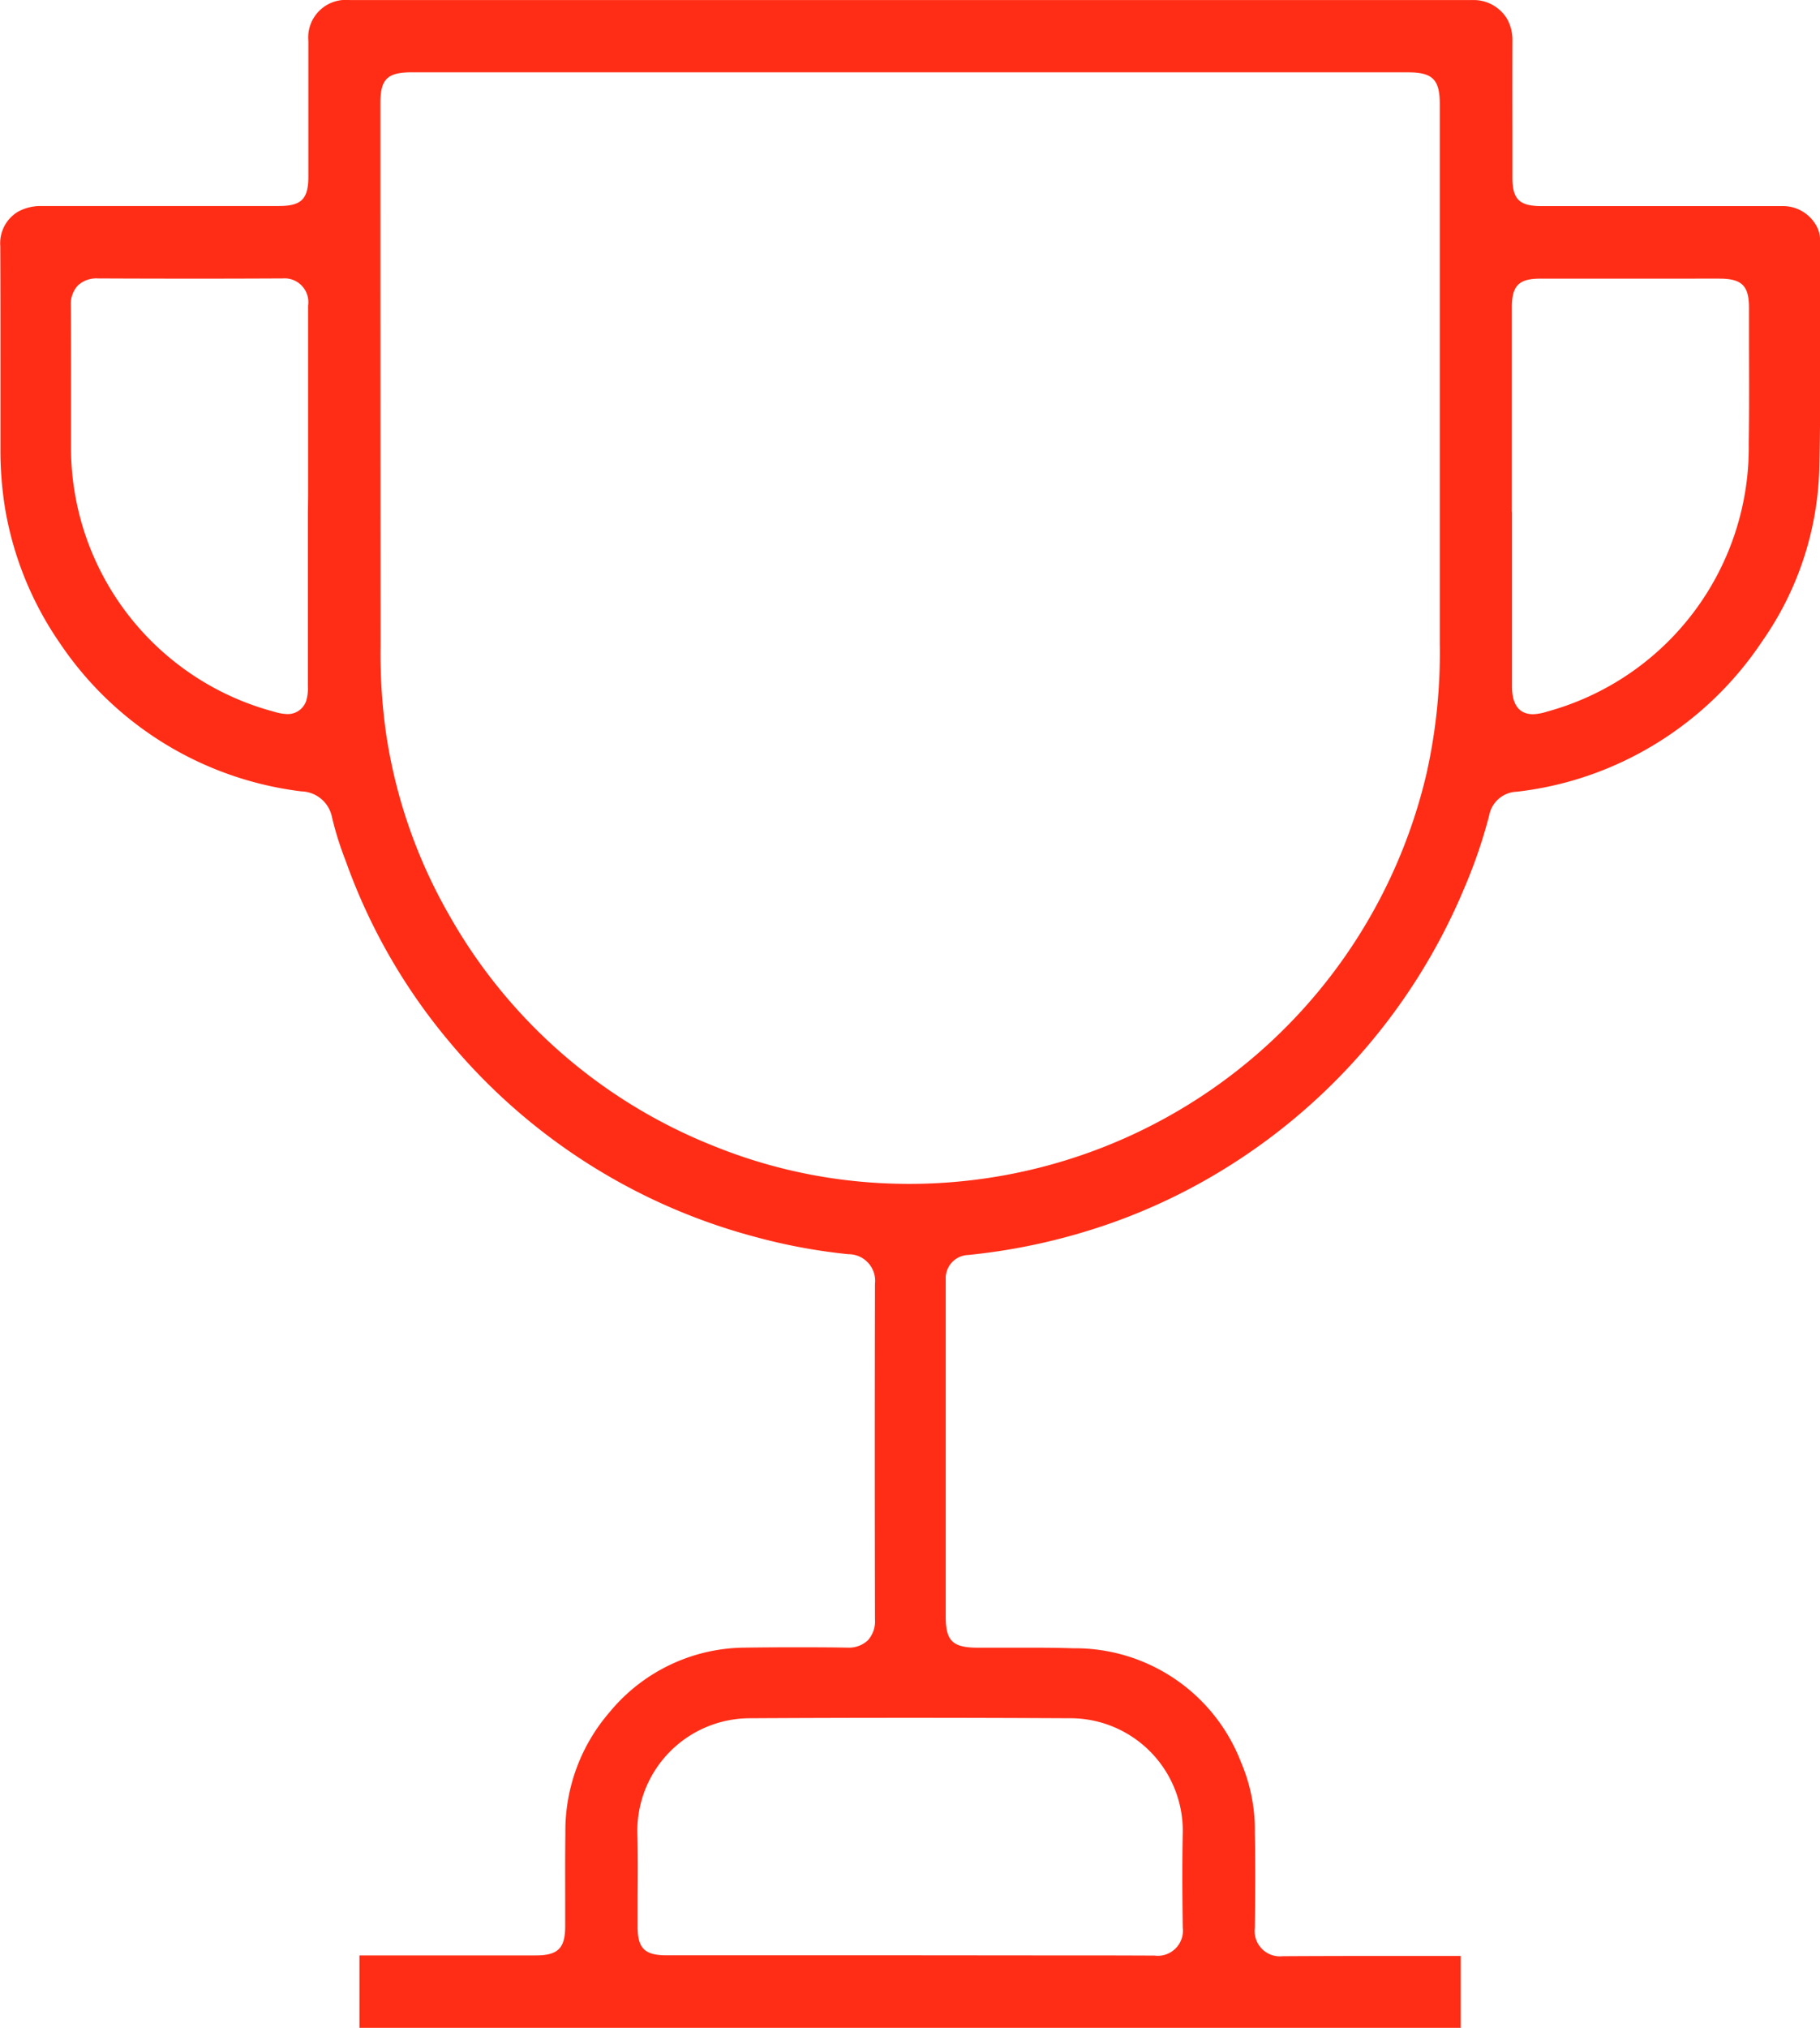 <svg xmlns="http://www.w3.org/2000/svg" width="65.65" height="73.13" viewBox="0 0 65.65 73.13">
  <path id="Path_776" data-name="Path 776" d="M2624.6,765.1c0-.017,0-2.6,0-2.613h6.359c.8,0,1.062-.255,1.062-1.05q0-.484,0-.969c0-.779-.005-1.585.007-2.375v-.016a6.539,6.539,0,0,1,1.585-4.35l.008-.01a6.376,6.376,0,0,1,4.9-2.329c.563-.008,1.151-.012,1.752-.012s1.233,0,1.91.012h.029a1,1,0,0,0,.725-.262,1.021,1.021,0,0,0,.259-.758c-.01-4.012-.01-8.085,0-12.1a.96.96,0,0,0-.959-1.067,20.766,20.766,0,0,1-3.4-.635,21.564,21.564,0,0,1-10.963-6.989,21.14,21.14,0,0,1-3.76-6.532l-.006-.017a11.629,11.629,0,0,1-.5-1.593,1.156,1.156,0,0,0-1.079-.924l-.016,0a12.287,12.287,0,0,1-8.732-5.365,12.079,12.079,0,0,1-1.961-4.822,13.053,13.053,0,0,1-.17-2.187c0-1.085,0-2.164,0-3.244,0-1.31,0-2.666-.006-4v-.022l0-.022a1.327,1.327,0,0,1,.635-1.241,1.71,1.71,0,0,1,.816-.208l.089,0h.028q2.118,0,4.238,0t4.239,0c.818,0,1.068-.249,1.068-1.066v-4.861l0-.026a1.356,1.356,0,0,1,1.226-1.475c.041,0,.083-.006.125-.006s.082,0,.123.006l.026,0h40.395l.024,0c.04,0,.079,0,.118,0a1.411,1.411,0,0,1,1.195.667,1.553,1.553,0,0,1,.2.811v.018q-.005,1.64,0,3.278,0,.817,0,1.634c0,.775.252,1.023,1.039,1.023h8.6l.021,0c.035,0,.069,0,.1,0a1.375,1.375,0,0,1,1.259.821,1.093,1.093,0,0,1,.077.473v.034q0,1.1.005,2.2c.008,1.984.015,4.035-.035,6.047a11.367,11.367,0,0,1-2.054,6.115l-.007.011a12.369,12.369,0,0,1-5.034,4.336,12.2,12.2,0,0,1-3.81,1.082,1.05,1.05,0,0,0-1,.858,18.149,18.149,0,0,1-.9,2.624,21.724,21.724,0,0,1-9.59,10.667,21.157,21.157,0,0,1-4.035,1.7,22.084,22.084,0,0,1-4.269.858.838.838,0,0,0-.808.88v12.173c0,.855.249,1.1,1.111,1.108h0c.341,0,.68,0,1.019,0s.674,0,1.011,0c.564,0,1.023.007,1.446.021h.052a6.417,6.417,0,0,1,6.005,4.091l.006.015a6.214,6.214,0,0,1,.5,2.52v.016c.023,1.256.012,2.5,0,3.441a.912.912,0,0,0,1.008,1.022c1.064-.006,2.183-.009,3.525-.009q1.447,0,2.892,0V765.1Zm24.294-2.613c1.769,0,3.122,0,4.387.007a.908.908,0,0,0,1.017-1.012c-.021-1.375-.021-2.435,0-3.438a4.058,4.058,0,0,0-4-4.109h-.067c-1.91-.01-3.854-.016-5.769-.016s-3.858.005-5.773.016h-.01a4.063,4.063,0,0,0-4.055,4.041v.053c.021.792.015,1.589.01,2.36,0,.354,0,.708,0,1.062,0,.781.253,1.032,1.042,1.032h8.221l.566,0Zm-22.413-67.908c-.873,0-1.125.247-1.125,1.1q0,9.778.006,19.562a20.629,20.629,0,0,0,.191,3.135,18.638,18.638,0,0,0,2.258,6.552,19.007,19.007,0,0,0,9.53,8.355,18.613,18.613,0,0,0,6.282,1.364c.271.011.546.017.818.017h0a19.162,19.162,0,0,0,18.652-14.807,20,20,0,0,0,.476-4.69V695.727c0-.89-.258-1.147-1.15-1.147Zm39.693,22.1c0,.259,0,1.048.759,1.048h0a1.851,1.851,0,0,0,.507-.094,9.875,9.875,0,0,0,7.274-9.66c.017-1.142.013-2.3.009-3.422q0-.741,0-1.482c0-.795-.26-1.05-1.069-1.05H2667.2c-.781,0-1.031.252-1.031,1.039l0,7.374h.005Zm-51.009-14.667a.977.977,0,0,0-.725.257.988.988,0,0,0-.251.72c.006.91.006,1.837.006,2.733,0,.805,0,1.611,0,2.416a9.86,9.86,0,0,0,4.035,7.926,9.842,9.842,0,0,0,3.279,1.57,1.818,1.818,0,0,0,.485.088.7.7,0,0,0,.685-.477,1.557,1.557,0,0,0,.06-.525v-6.279l.008-.566v-6.879a.858.858,0,0,0-.918-.984c-1,.005-2.021.008-3.123.008q-1.772,0-3.543-.008Z" transform="translate(-2611.634 -691.971)" fill="#ff2d16"/>
</svg>
